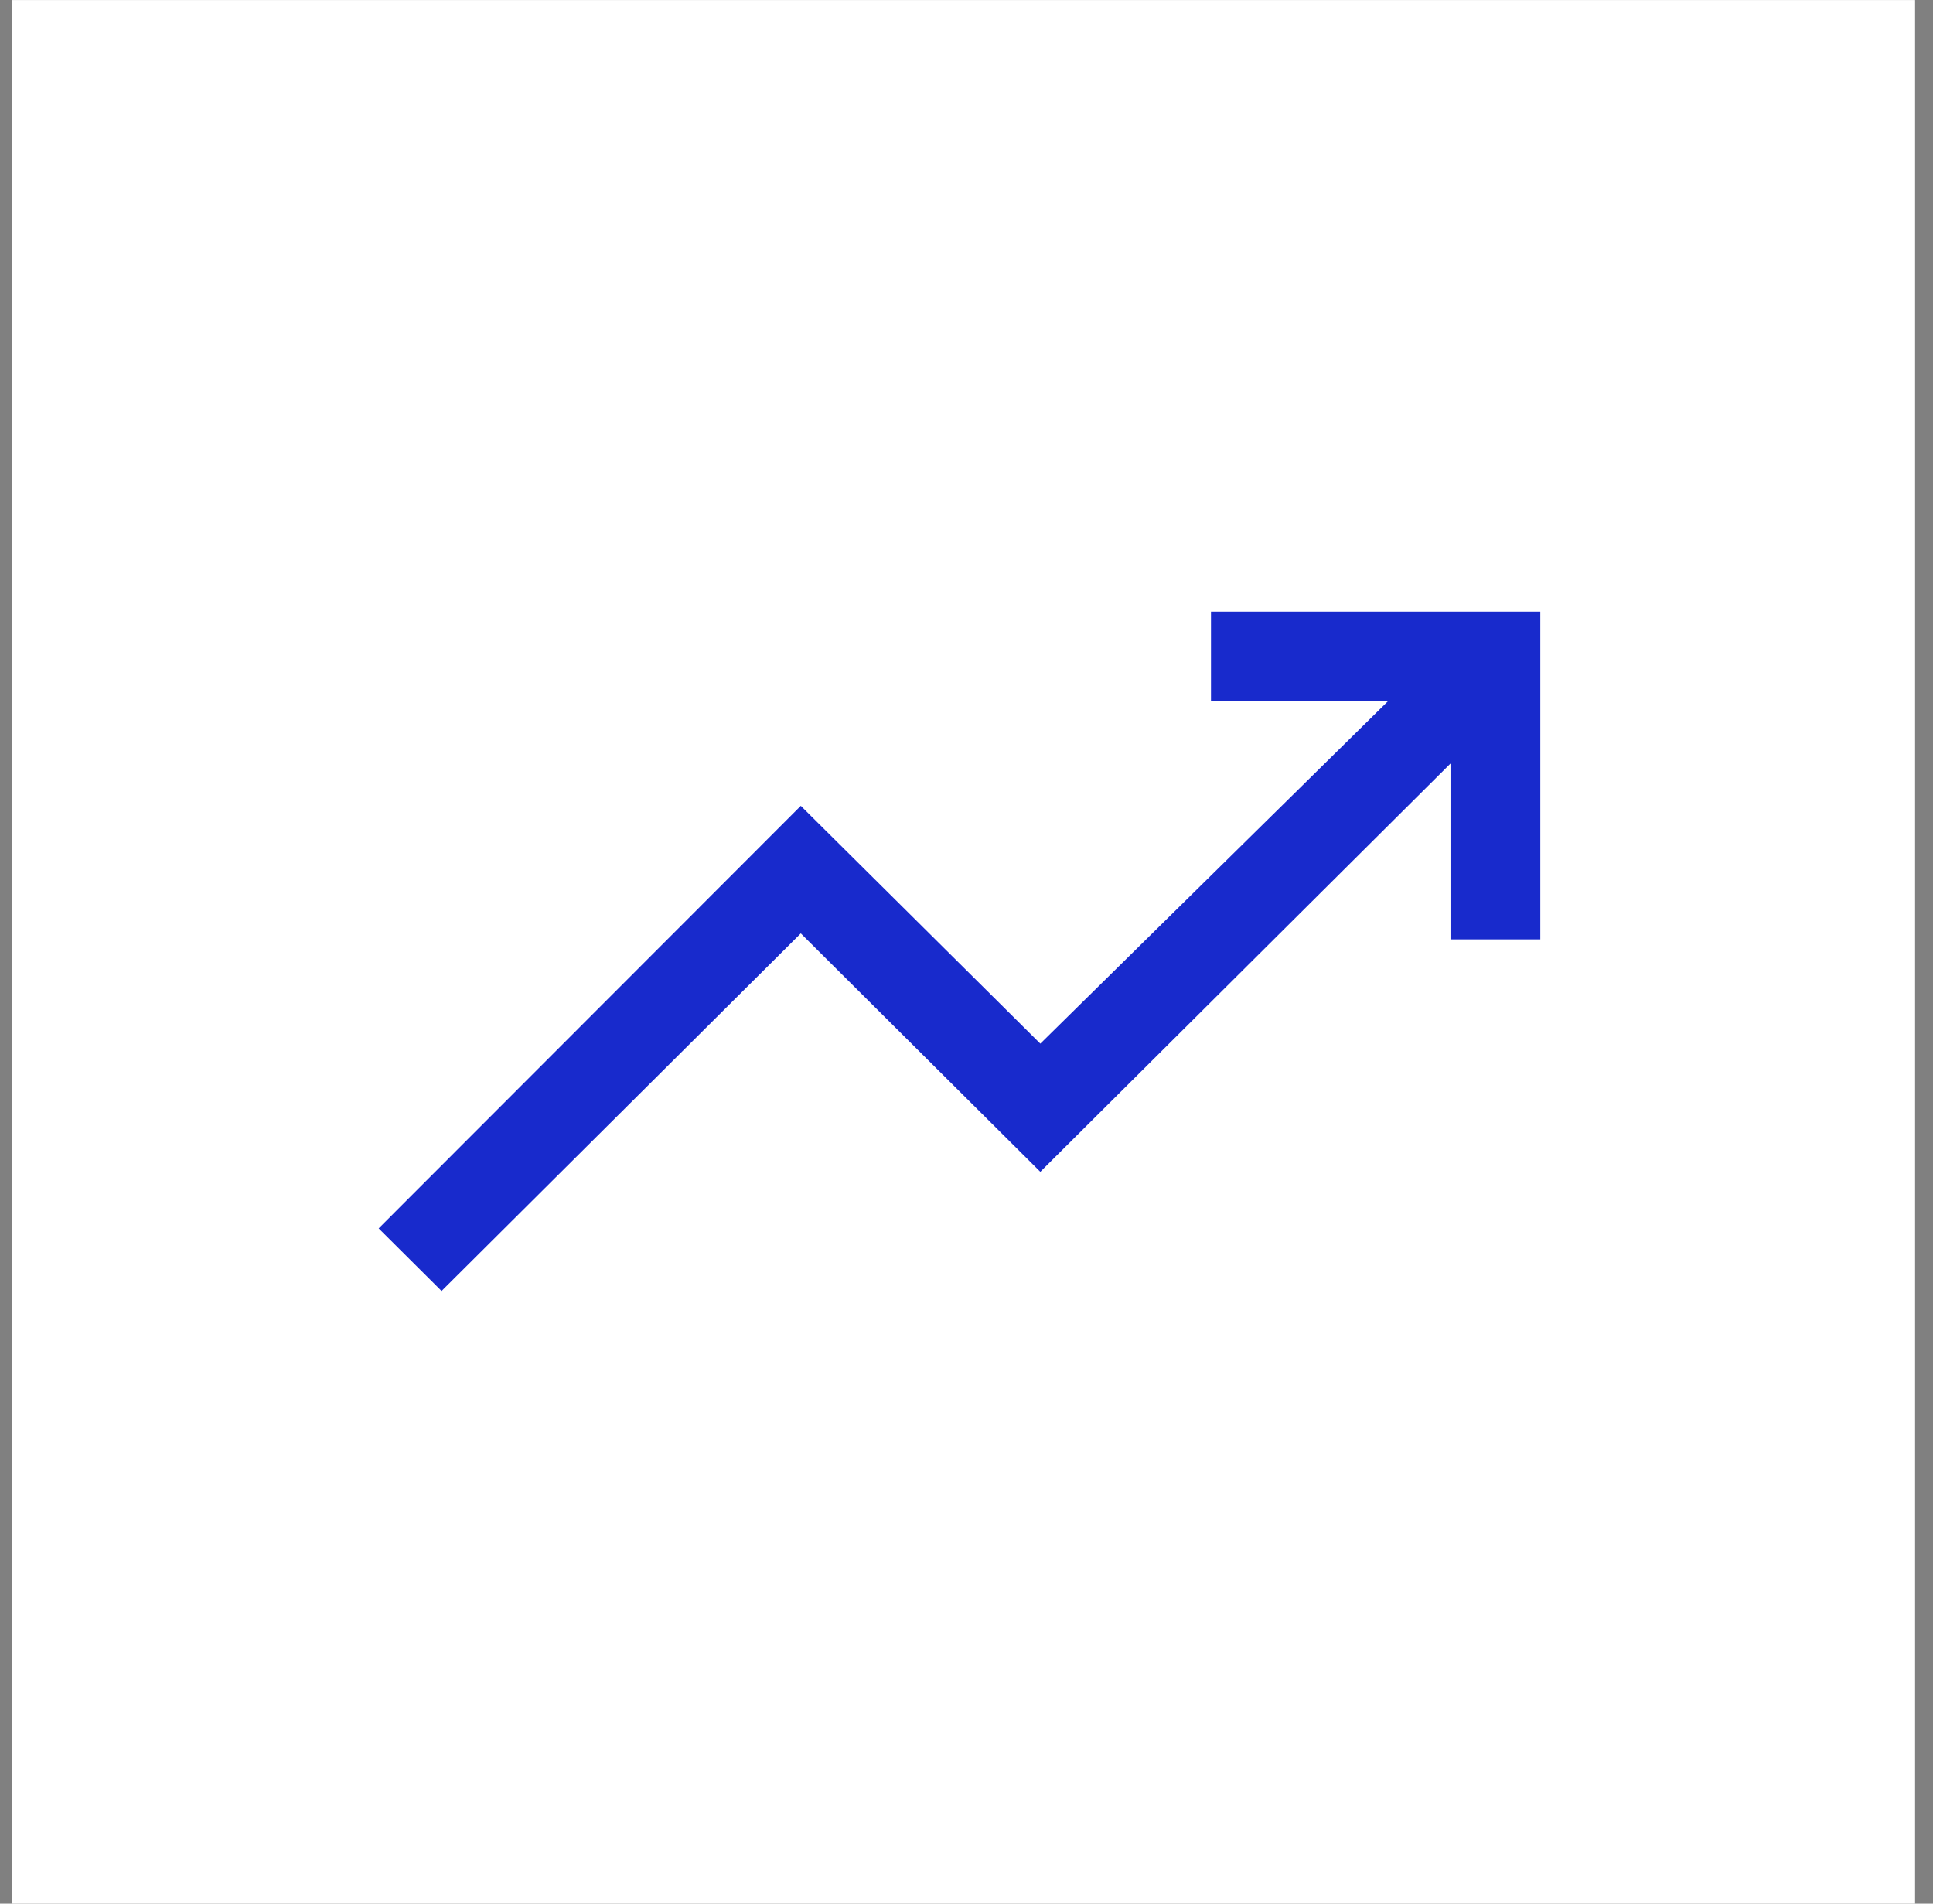 <svg width="65" height="64" viewBox="0 0 65 64" fill="none" xmlns="http://www.w3.org/2000/svg">
<rect x="0" y="0" width="65" height="64" fill="#808080" stroke="none"/>
<rect width="64" height="64" transform="translate(0.397 0.001)" fill="white"/>
<g clip-path="url(#clip0_2610_2456)">
<path d="M51.795 20.56V31.581H48.775V25.67L34.982 39.396L26.928 31.381L14.848 43.403L12.733 41.299L26.928 27.092L34.982 35.087L46.681 23.566H40.721V20.56H51.795Z" fill="#182ACC"/>
</g>
<defs>
<clipPath id="clip0_2610_2456">
<rect width="39.062" height="22.843" fill="white" transform="translate(12.733 20.56)"/>
</clipPath>
</defs>
</svg>
